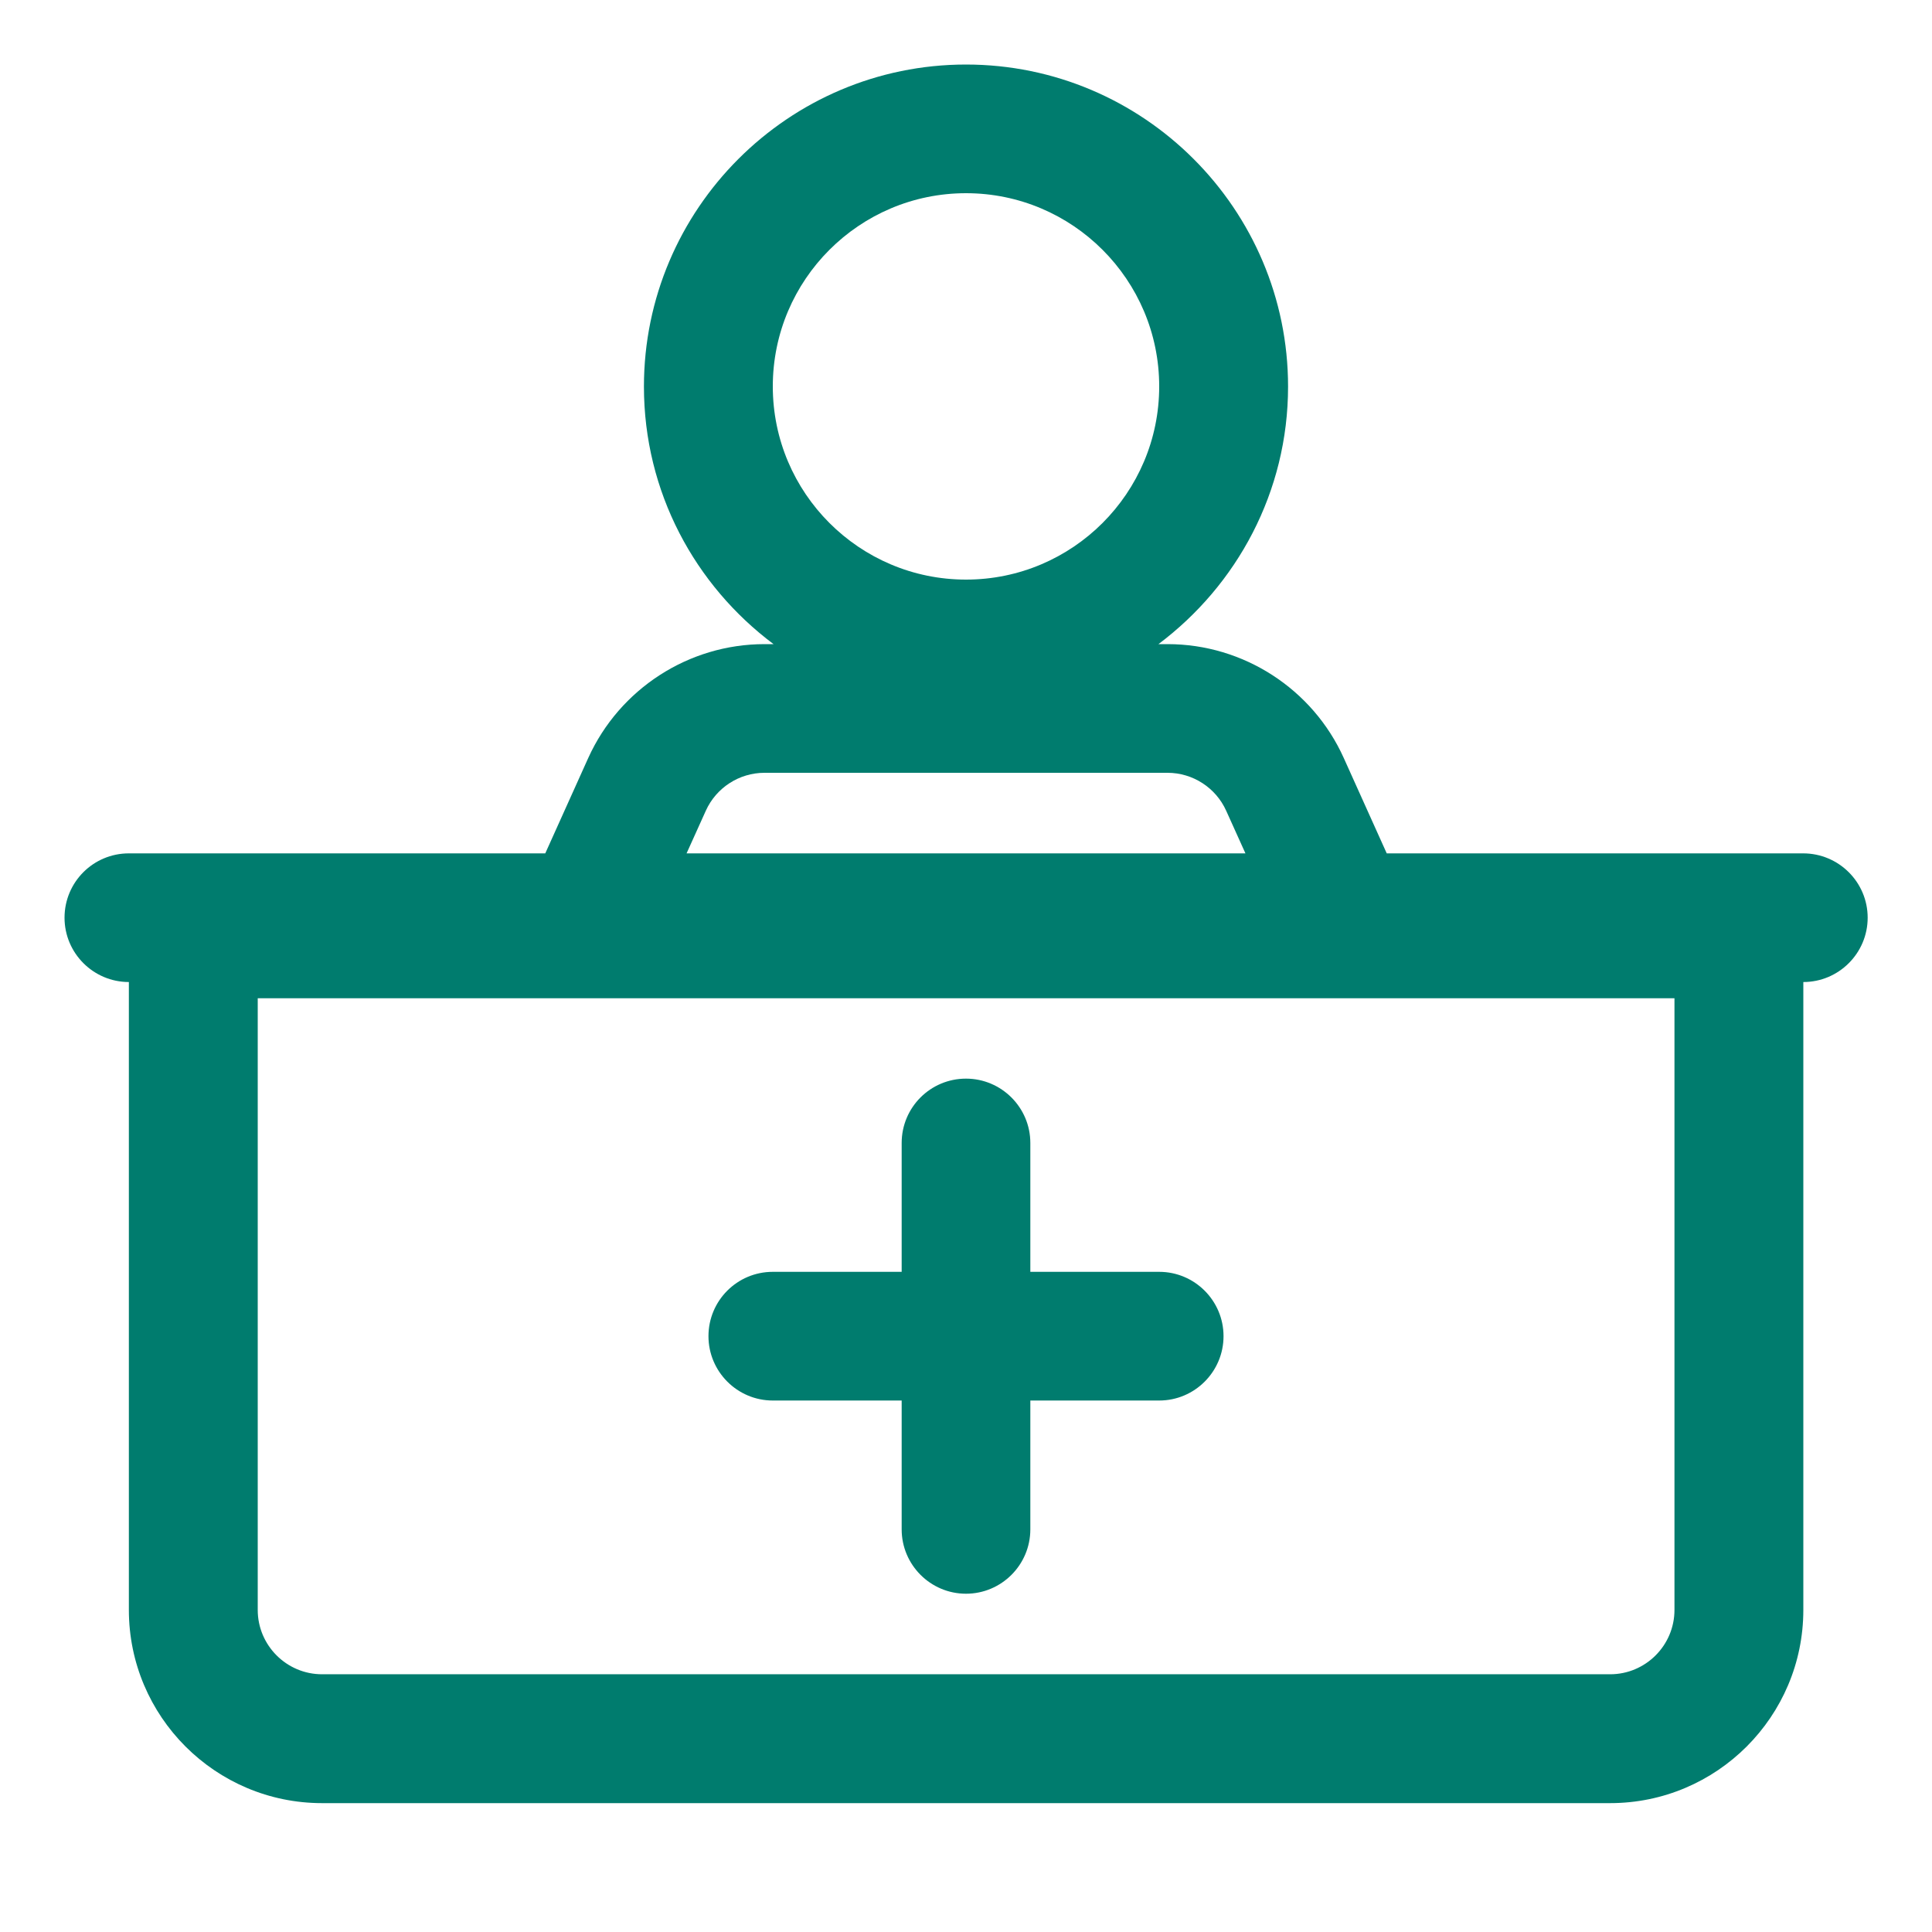 <?xml version="1.0" encoding="UTF-8"?>
<svg width="87px" height="87px" viewBox="0 0 87 87" version="1.1" xmlns="http://www.w3.org/2000/svg" xmlns:xlink="http://www.w3.org/1999/xlink">
    <title>标题图标-就诊住院</title>
    <g id="页面-1" stroke="none" stroke-width="1" fill="none" fill-rule="evenodd">
        <g id="11月9日首页2" transform="translate(-1176, -3106)" fill="#007C6E" fill-rule="nonzero">
            <g id="编组-5备份-2" transform="translate(1120, 3006)">
                <g id="标题图标-就诊住院" transform="translate(56, 100)">
                    <rect id="矩形" opacity="0" x="0" y="0" width="87" height="87"></rect>
                    <path d="M81.197,38.428 L62.446,38.428 L60.509,34.129 C59.107,31.019 55.989,29.006 52.582,29.006 L52.166,29.006 C55.7,26.355 58.003,22.149 58.003,17.408 C58.003,9.414 51.495,2.906 43.5,2.906 C35.505,2.906 28.997,9.414 28.997,17.408 C28.997,22.158 31.3,26.363 34.834,29.006 L34.426,29.006 C31.011,29.006 27.901,31.019 26.491,34.129 L24.554,38.428 L5.803,38.428 C4.197,38.428 2.906,39.728 2.906,41.325 C2.906,42.922 4.206,44.222 5.803,44.222 L5.803,72.497 C5.803,77.297 9.703,81.197 14.503,81.197 L72.506,81.197 C77.306,81.197 81.206,77.297 81.206,72.497 L81.206,44.222 C82.803,44.222 84.103,42.922 84.103,41.325 C84.103,39.728 82.803,38.428 81.197,38.428 Z M43.5,8.7 C48.3,8.7 52.2,12.6 52.2,17.4 C52.2,22.2 48.3,26.1 43.5,26.1 C38.7,26.1 34.8,22.2 34.8,17.4 C34.8,12.6 38.7,8.7 43.5,8.7 Z M31.784,36.508 C32.251,35.471 33.288,34.8 34.426,34.8 L52.574,34.8 C53.712,34.8 54.749,35.471 55.216,36.508 L56.083,38.428 L30.917,38.428 L31.784,36.508 Z M75.403,72.497 C75.403,74.094 74.103,75.394 72.506,75.394 L14.503,75.394 C12.906,75.394 11.606,74.094 11.606,72.497 L11.606,44.953 L75.403,44.953 L75.403,72.497 Z M52.2,57.272 L46.397,57.272 L46.397,51.469 C46.397,49.872 45.097,48.572 43.5,48.572 C41.894,48.572 40.603,49.872 40.603,51.469 L40.603,57.272 L34.8,57.272 C33.194,57.272 31.903,58.572 31.903,60.169 C31.903,61.767 33.203,63.067 34.8,63.067 L40.603,63.067 L40.603,68.869 C40.603,70.467 41.903,71.767 43.5,71.767 C45.097,71.767 46.397,70.467 46.397,68.869 L46.397,63.067 L52.2,63.067 C53.797,63.067 55.097,61.767 55.097,60.169 C55.097,58.572 53.797,57.272 52.2,57.272 Z" id="形状"></path>
                </g>
            </g>
        </g>
    </g>
</svg>